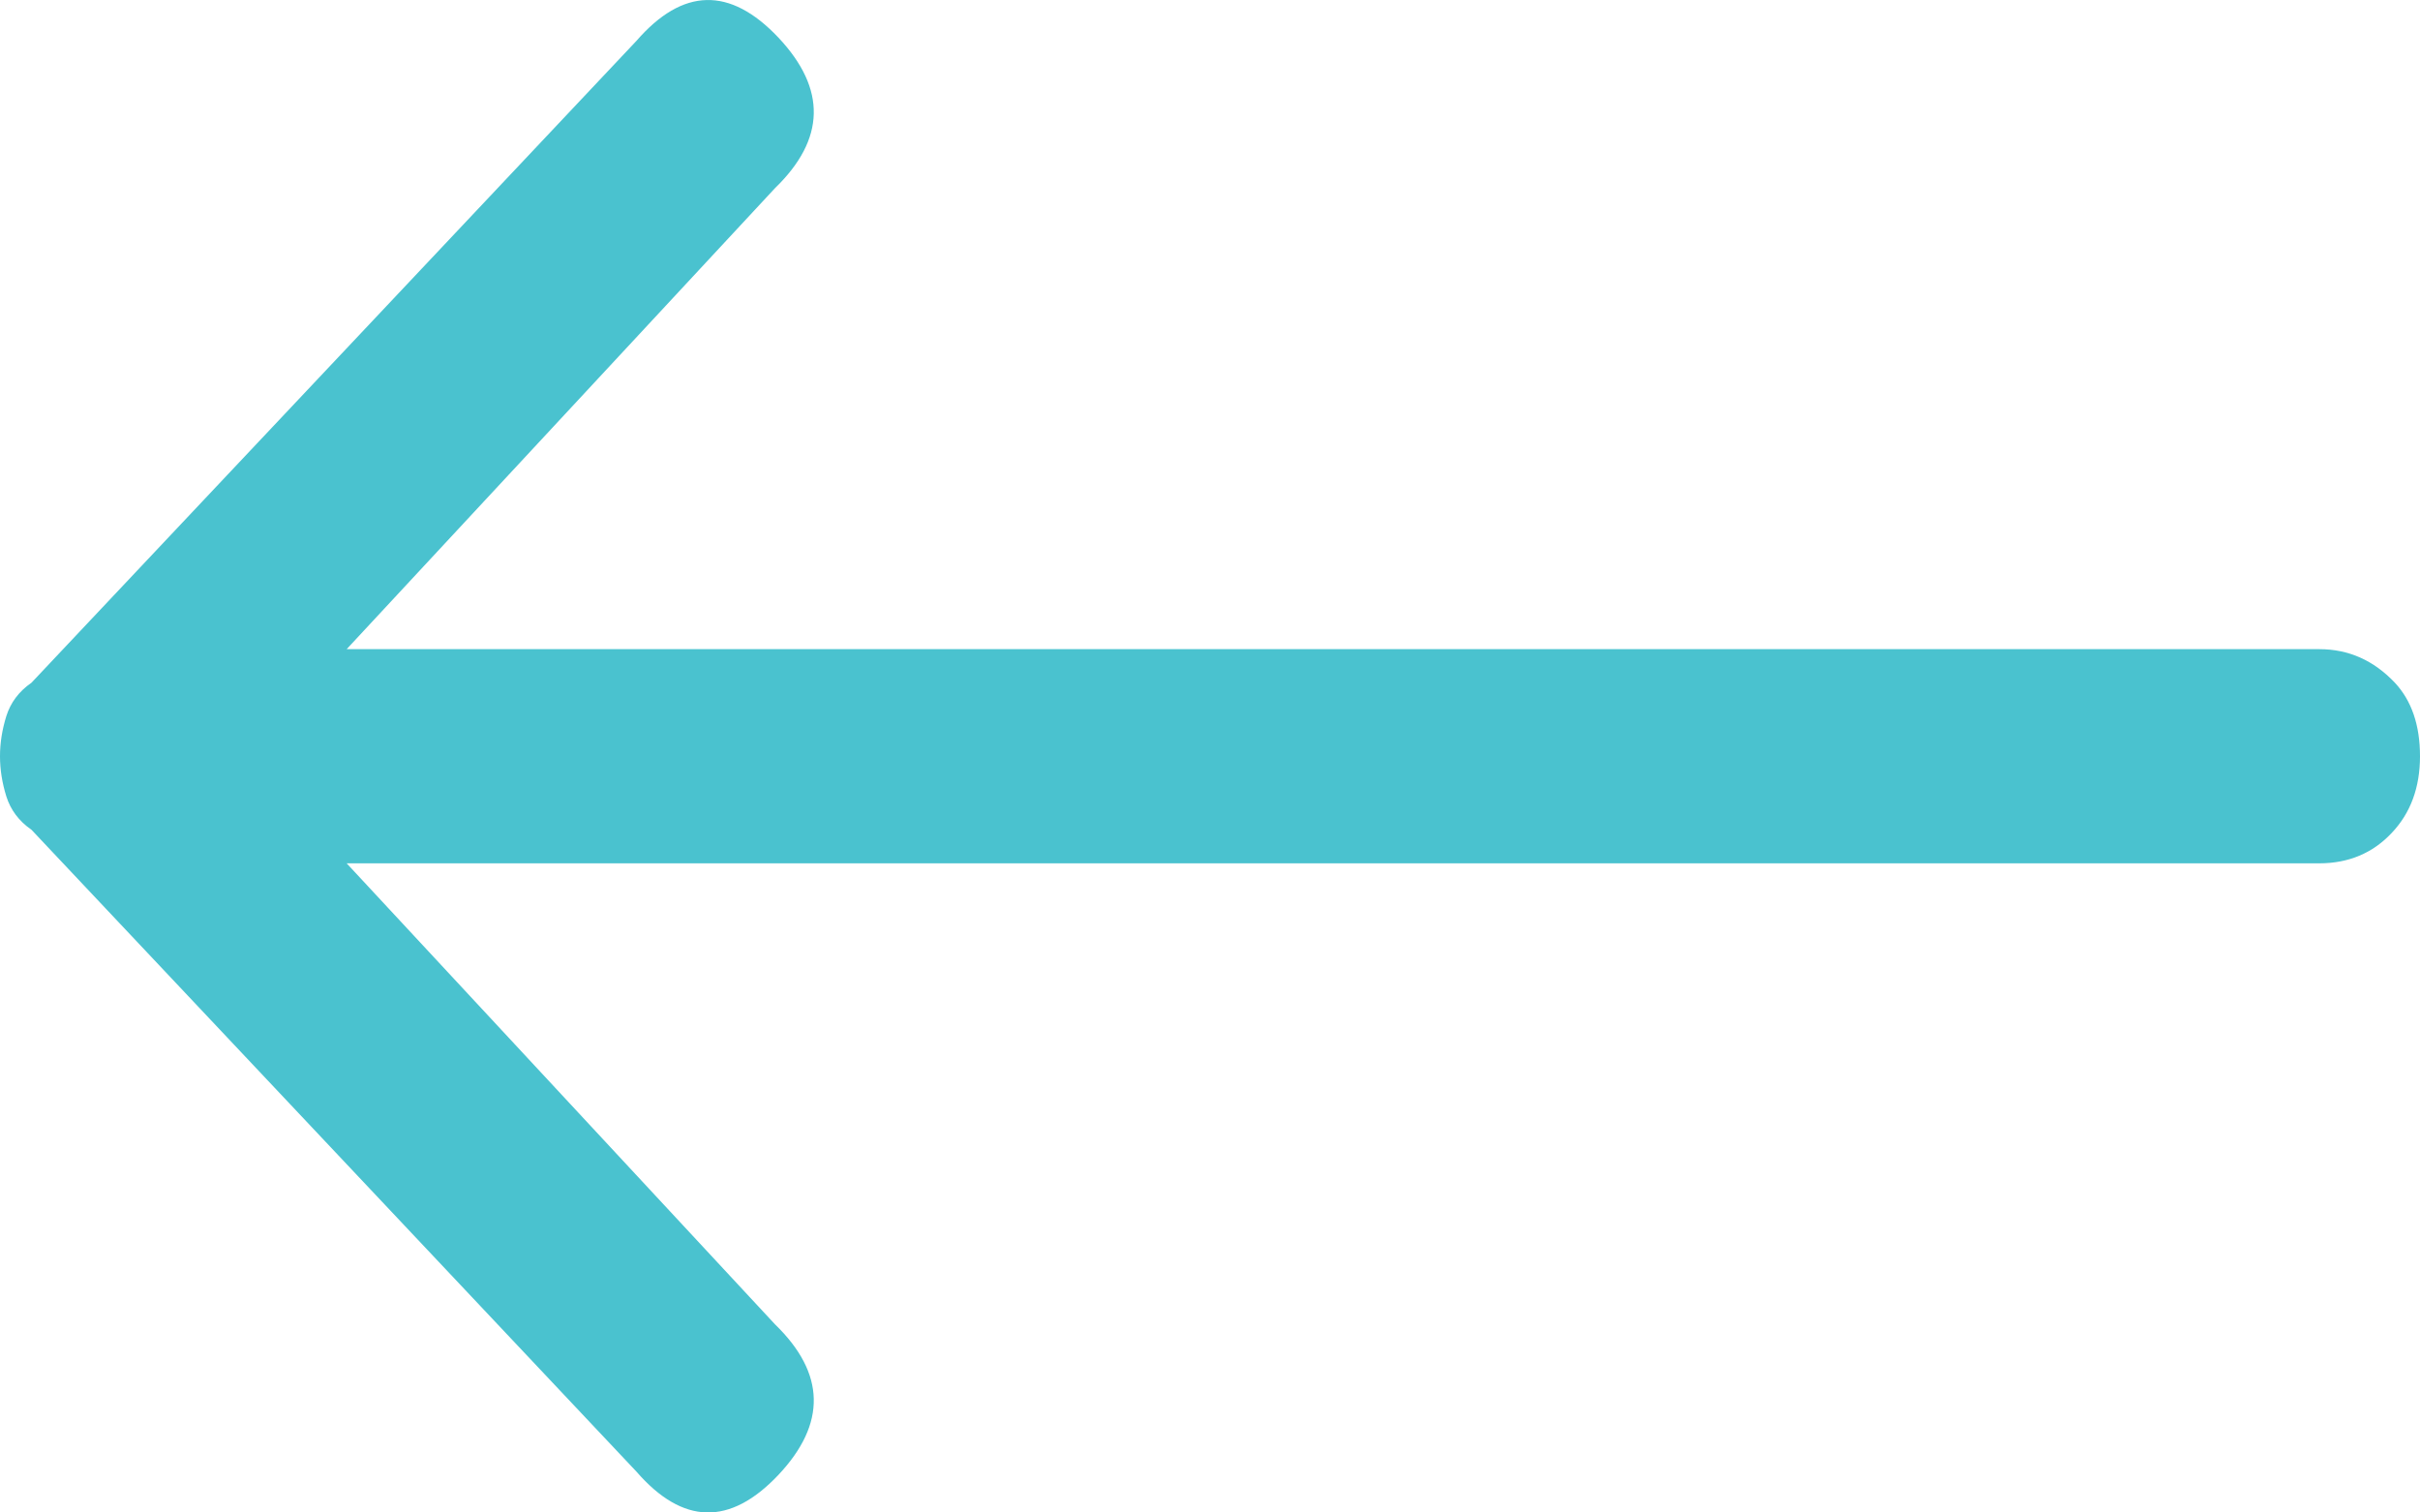 <?xml version="1.0" encoding="UTF-8"?>
<svg width="8px" height="5px" viewBox="0 0 8 5" version="1.1" xmlns="http://www.w3.org/2000/svg" xmlns:xlink="http://www.w3.org/1999/xlink">
    <!-- Generator: Sketch 50.2 (55047) - http://www.bohemiancoding.com/sketch -->
    <title>arrow-back-breadcrumbs</title>
    <desc>Created with Sketch.</desc>
    <defs></defs>
    <g id="Page-1" stroke="none" stroke-width="1" fill="none" fill-rule="evenodd">
        <g id="AGRIFOOD__page" transform="translate(-260, -335)" fill="#4AC2CF">
            <g id="breadcrumbs" transform="translate(240, 320)">
                <path d="M20.083,17.257 C20.028,17.316 20,17.397 20,17.5 C20,17.603 20.031,17.688 20.094,17.754 C20.156,17.82 20.236,17.854 20.333,17.854 L26.854,17.854 L25.438,19.378 C25.271,19.54 25.267,19.706 25.427,19.876 C25.587,20.045 25.743,20.041 25.896,19.865 L27.896,17.743 C27.938,17.714 27.965,17.677 27.979,17.633 C27.993,17.588 28,17.544 28,17.5 C28,17.456 27.993,17.412 27.979,17.367 C27.965,17.323 27.938,17.286 27.896,17.257 L25.896,15.135 C25.743,14.959 25.587,14.955 25.427,15.124 C25.267,15.294 25.271,15.46 25.438,15.622 L26.854,17.146 L20.333,17.146 C20.236,17.146 20.153,17.183 20.083,17.257 Z" id="arrow-back-breadcrumbs" transform="translate(24, 17.5) scale(-1, 1) translate(-24, -17.5) "></path>
            </g>
        </g>
    </g>
</svg>